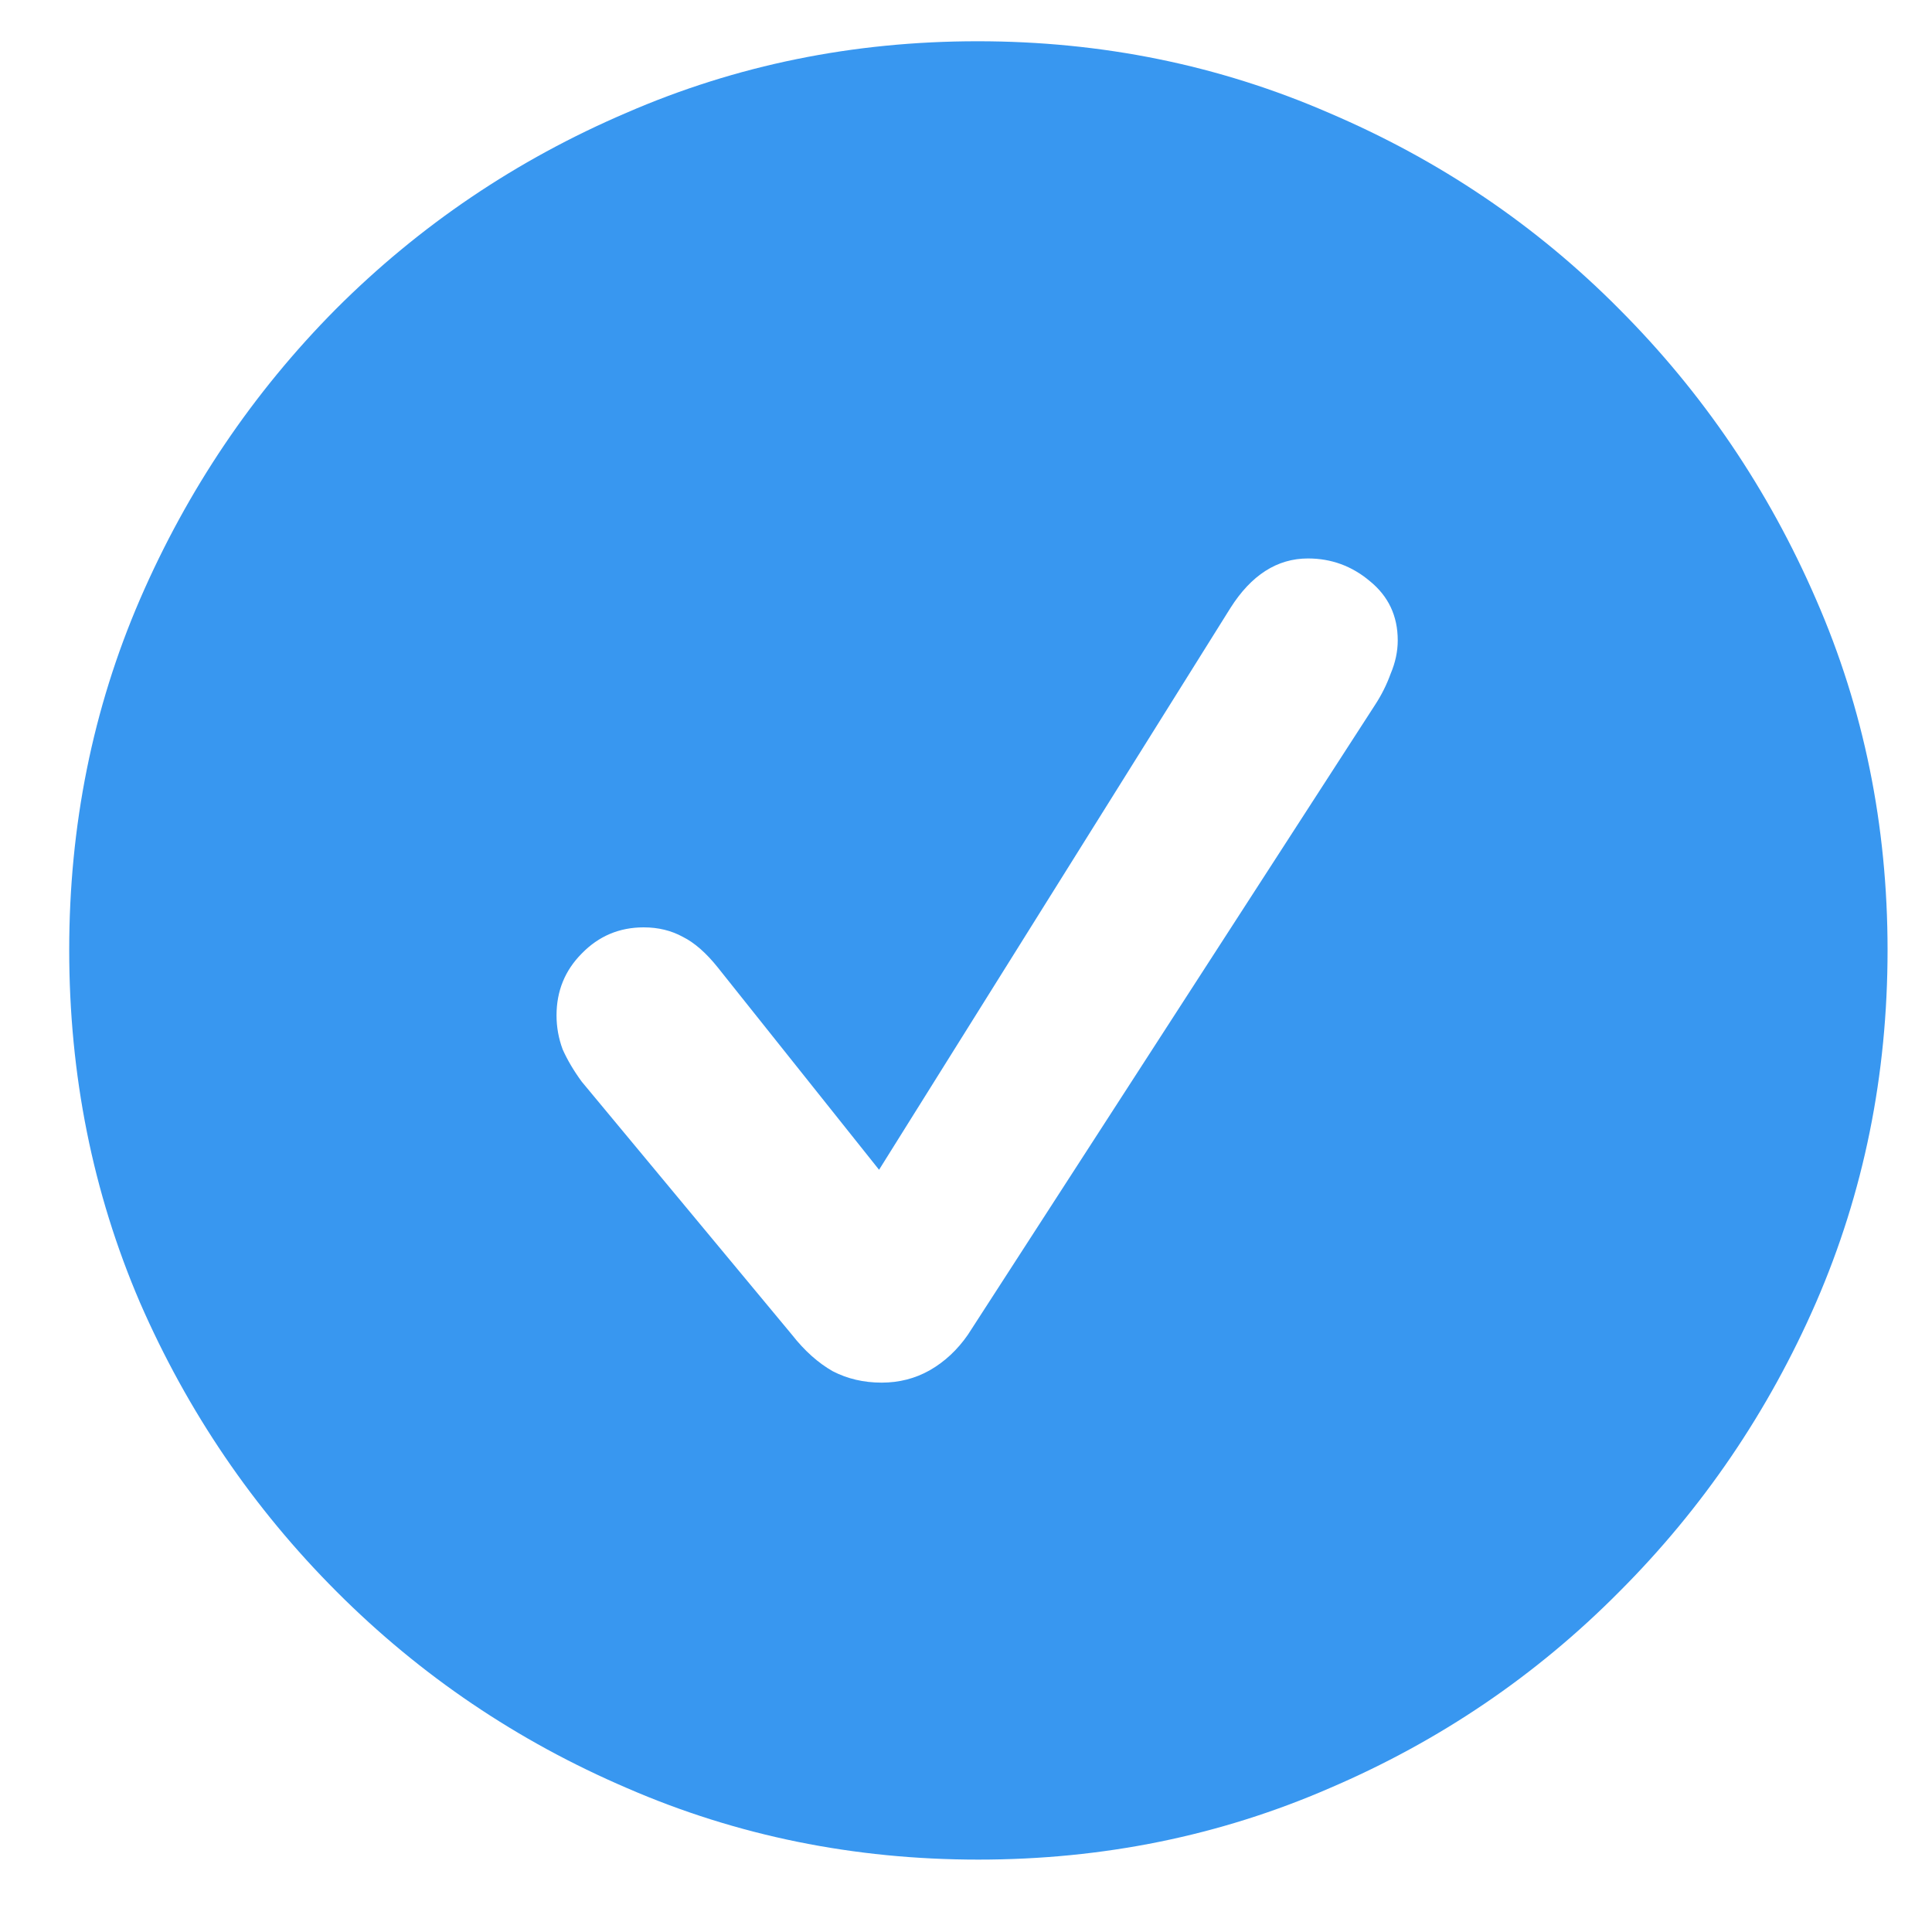<svg width="17" height="17" viewBox="0 0 17 17" fill="none" xmlns="http://www.w3.org/2000/svg">
<path d="M8.609 16.363C9.704 16.363 10.734 16.154 11.7 15.734C12.667 15.32 13.516 14.744 14.247 14.007C14.983 13.271 15.561 12.421 15.98 11.46C16.4 10.493 16.609 9.459 16.609 8.359C16.609 7.265 16.4 6.236 15.98 5.275C15.561 4.308 14.983 3.456 14.247 2.719C13.516 1.982 12.664 1.407 11.693 0.993C10.726 0.573 9.696 0.363 8.602 0.363C7.507 0.363 6.477 0.573 5.511 0.993C4.544 1.407 3.693 1.982 2.956 2.719C2.225 3.456 1.65 4.308 1.231 5.275C0.816 6.236 0.609 7.265 0.609 8.359C0.609 9.459 0.816 10.493 1.231 11.46C1.65 12.421 2.228 13.271 2.964 14.007C3.7 14.744 4.552 15.32 5.518 15.734C6.485 16.154 7.515 16.363 8.609 16.363ZM7.758 12.166C7.599 12.166 7.456 12.132 7.328 12.066C7.201 11.994 7.08 11.887 6.968 11.744L5.119 9.518C5.048 9.421 4.992 9.326 4.951 9.234C4.915 9.137 4.897 9.037 4.897 8.935C4.897 8.72 4.971 8.539 5.119 8.39C5.268 8.237 5.449 8.16 5.664 8.16C5.792 8.16 5.907 8.188 6.009 8.244C6.111 8.295 6.214 8.385 6.316 8.513L7.735 10.293L10.826 5.351C11.01 5.06 11.238 4.914 11.509 4.914C11.713 4.914 11.895 4.98 12.053 5.113C12.217 5.246 12.299 5.42 12.299 5.635C12.299 5.732 12.278 5.83 12.237 5.927C12.202 6.024 12.156 6.116 12.099 6.203L8.517 11.744C8.425 11.877 8.313 11.982 8.18 12.058C8.052 12.13 7.911 12.166 7.758 12.166Z" fill="#3897F0"/>
</svg>
